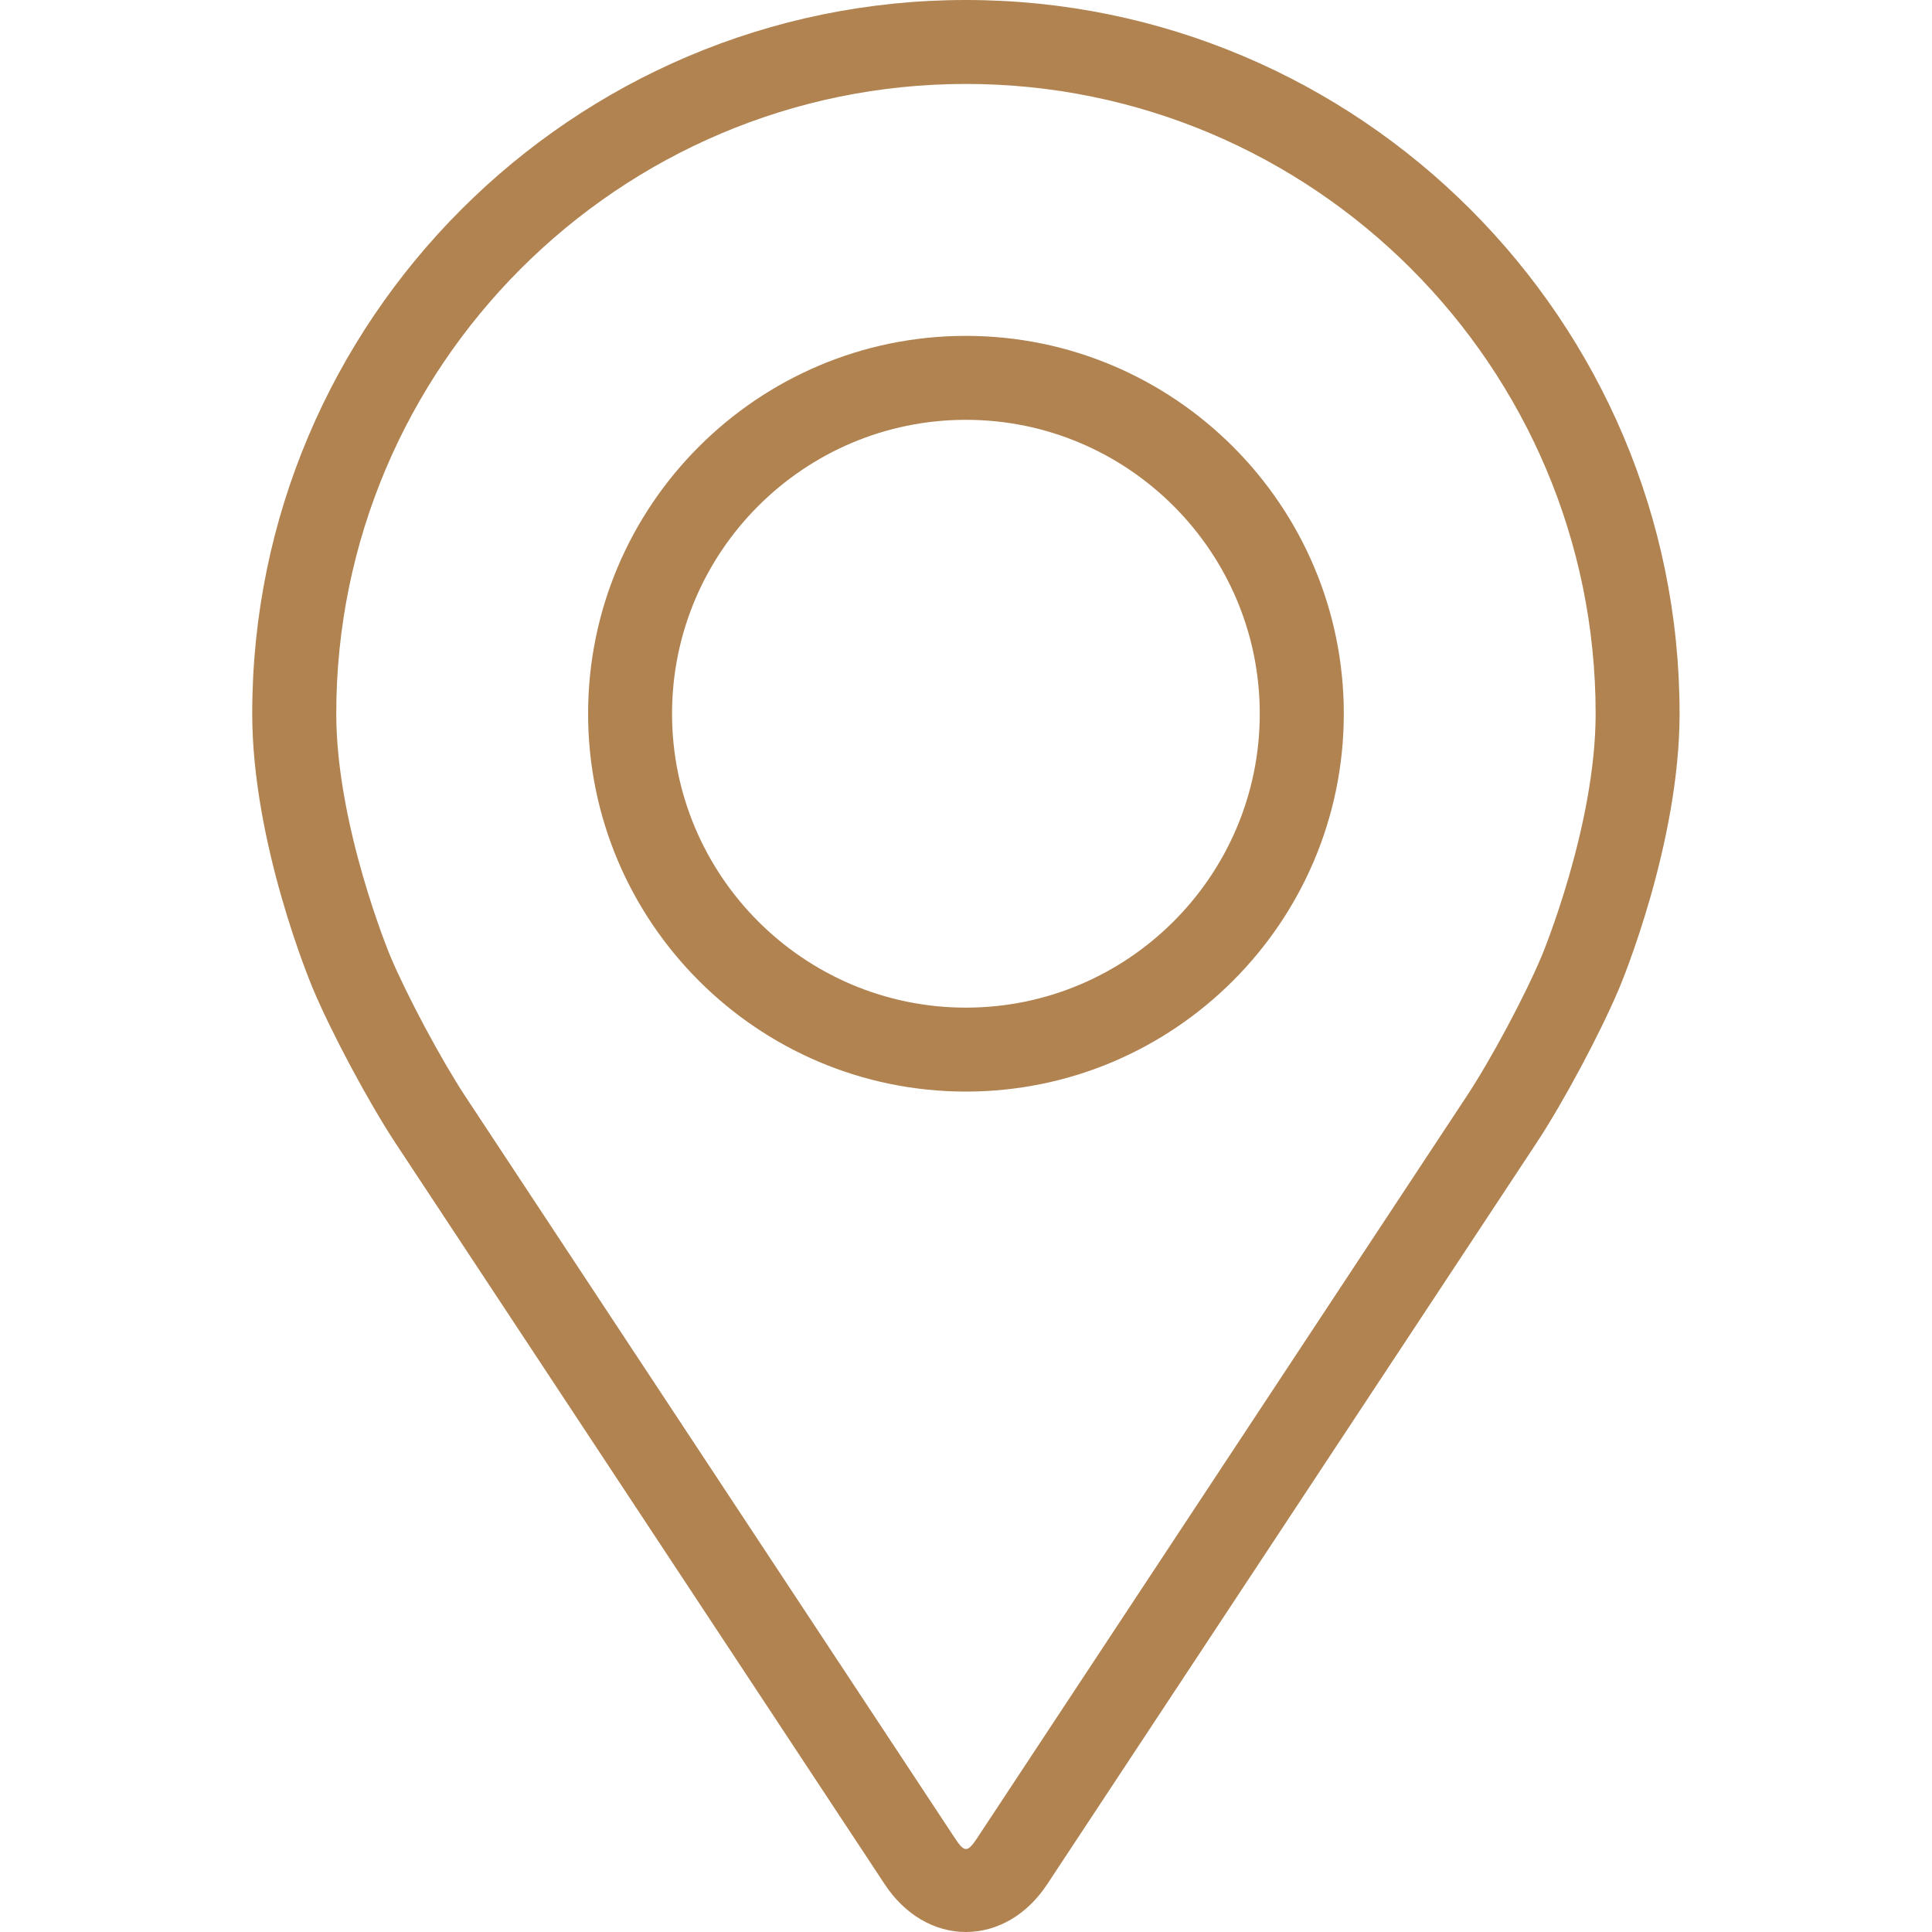 <svg width="20" height="20" viewBox="0 0 20 20" fill="none" xmlns="http://www.w3.org/2000/svg">
<path d="M9.999 0C5.926 0 2.611 3.314 2.611 7.388C2.611 8.729 3.213 10.172 3.238 10.232C3.432 10.694 3.816 11.41 4.092 11.83L9.158 19.505C9.365 19.82 9.672 20 9.999 20C10.327 20 10.634 19.82 10.841 19.505L15.907 11.83C16.184 11.41 16.567 10.694 16.761 10.232C16.787 10.172 17.387 8.73 17.387 7.388C17.387 3.314 14.073 0 9.999 0ZM15.96 9.895C15.787 10.309 15.43 10.975 15.181 11.351L10.116 19.027C10.015 19.179 9.984 19.179 9.884 19.027L4.818 11.351C4.57 10.975 4.213 10.308 4.039 9.895C4.032 9.877 3.481 8.549 3.481 7.388C3.481 3.794 6.405 0.869 9.999 0.869C13.594 0.869 16.518 3.794 16.518 7.388C16.518 8.551 15.966 9.882 15.96 9.895Z" fill="#B18351"/>
<path d="M9.999 3.477C7.842 3.477 6.088 5.232 6.088 7.388C6.088 9.545 7.842 11.3 9.999 11.3C12.156 11.3 13.911 9.545 13.911 7.388C13.911 5.232 12.156 3.477 9.999 3.477ZM9.999 10.431C8.322 10.431 6.957 9.066 6.957 7.388C6.957 5.711 8.322 4.346 9.999 4.346C11.676 4.346 13.041 5.711 13.041 7.388C13.041 9.066 11.676 10.431 9.999 10.431Z" fill="#B18351"/>
</svg>
